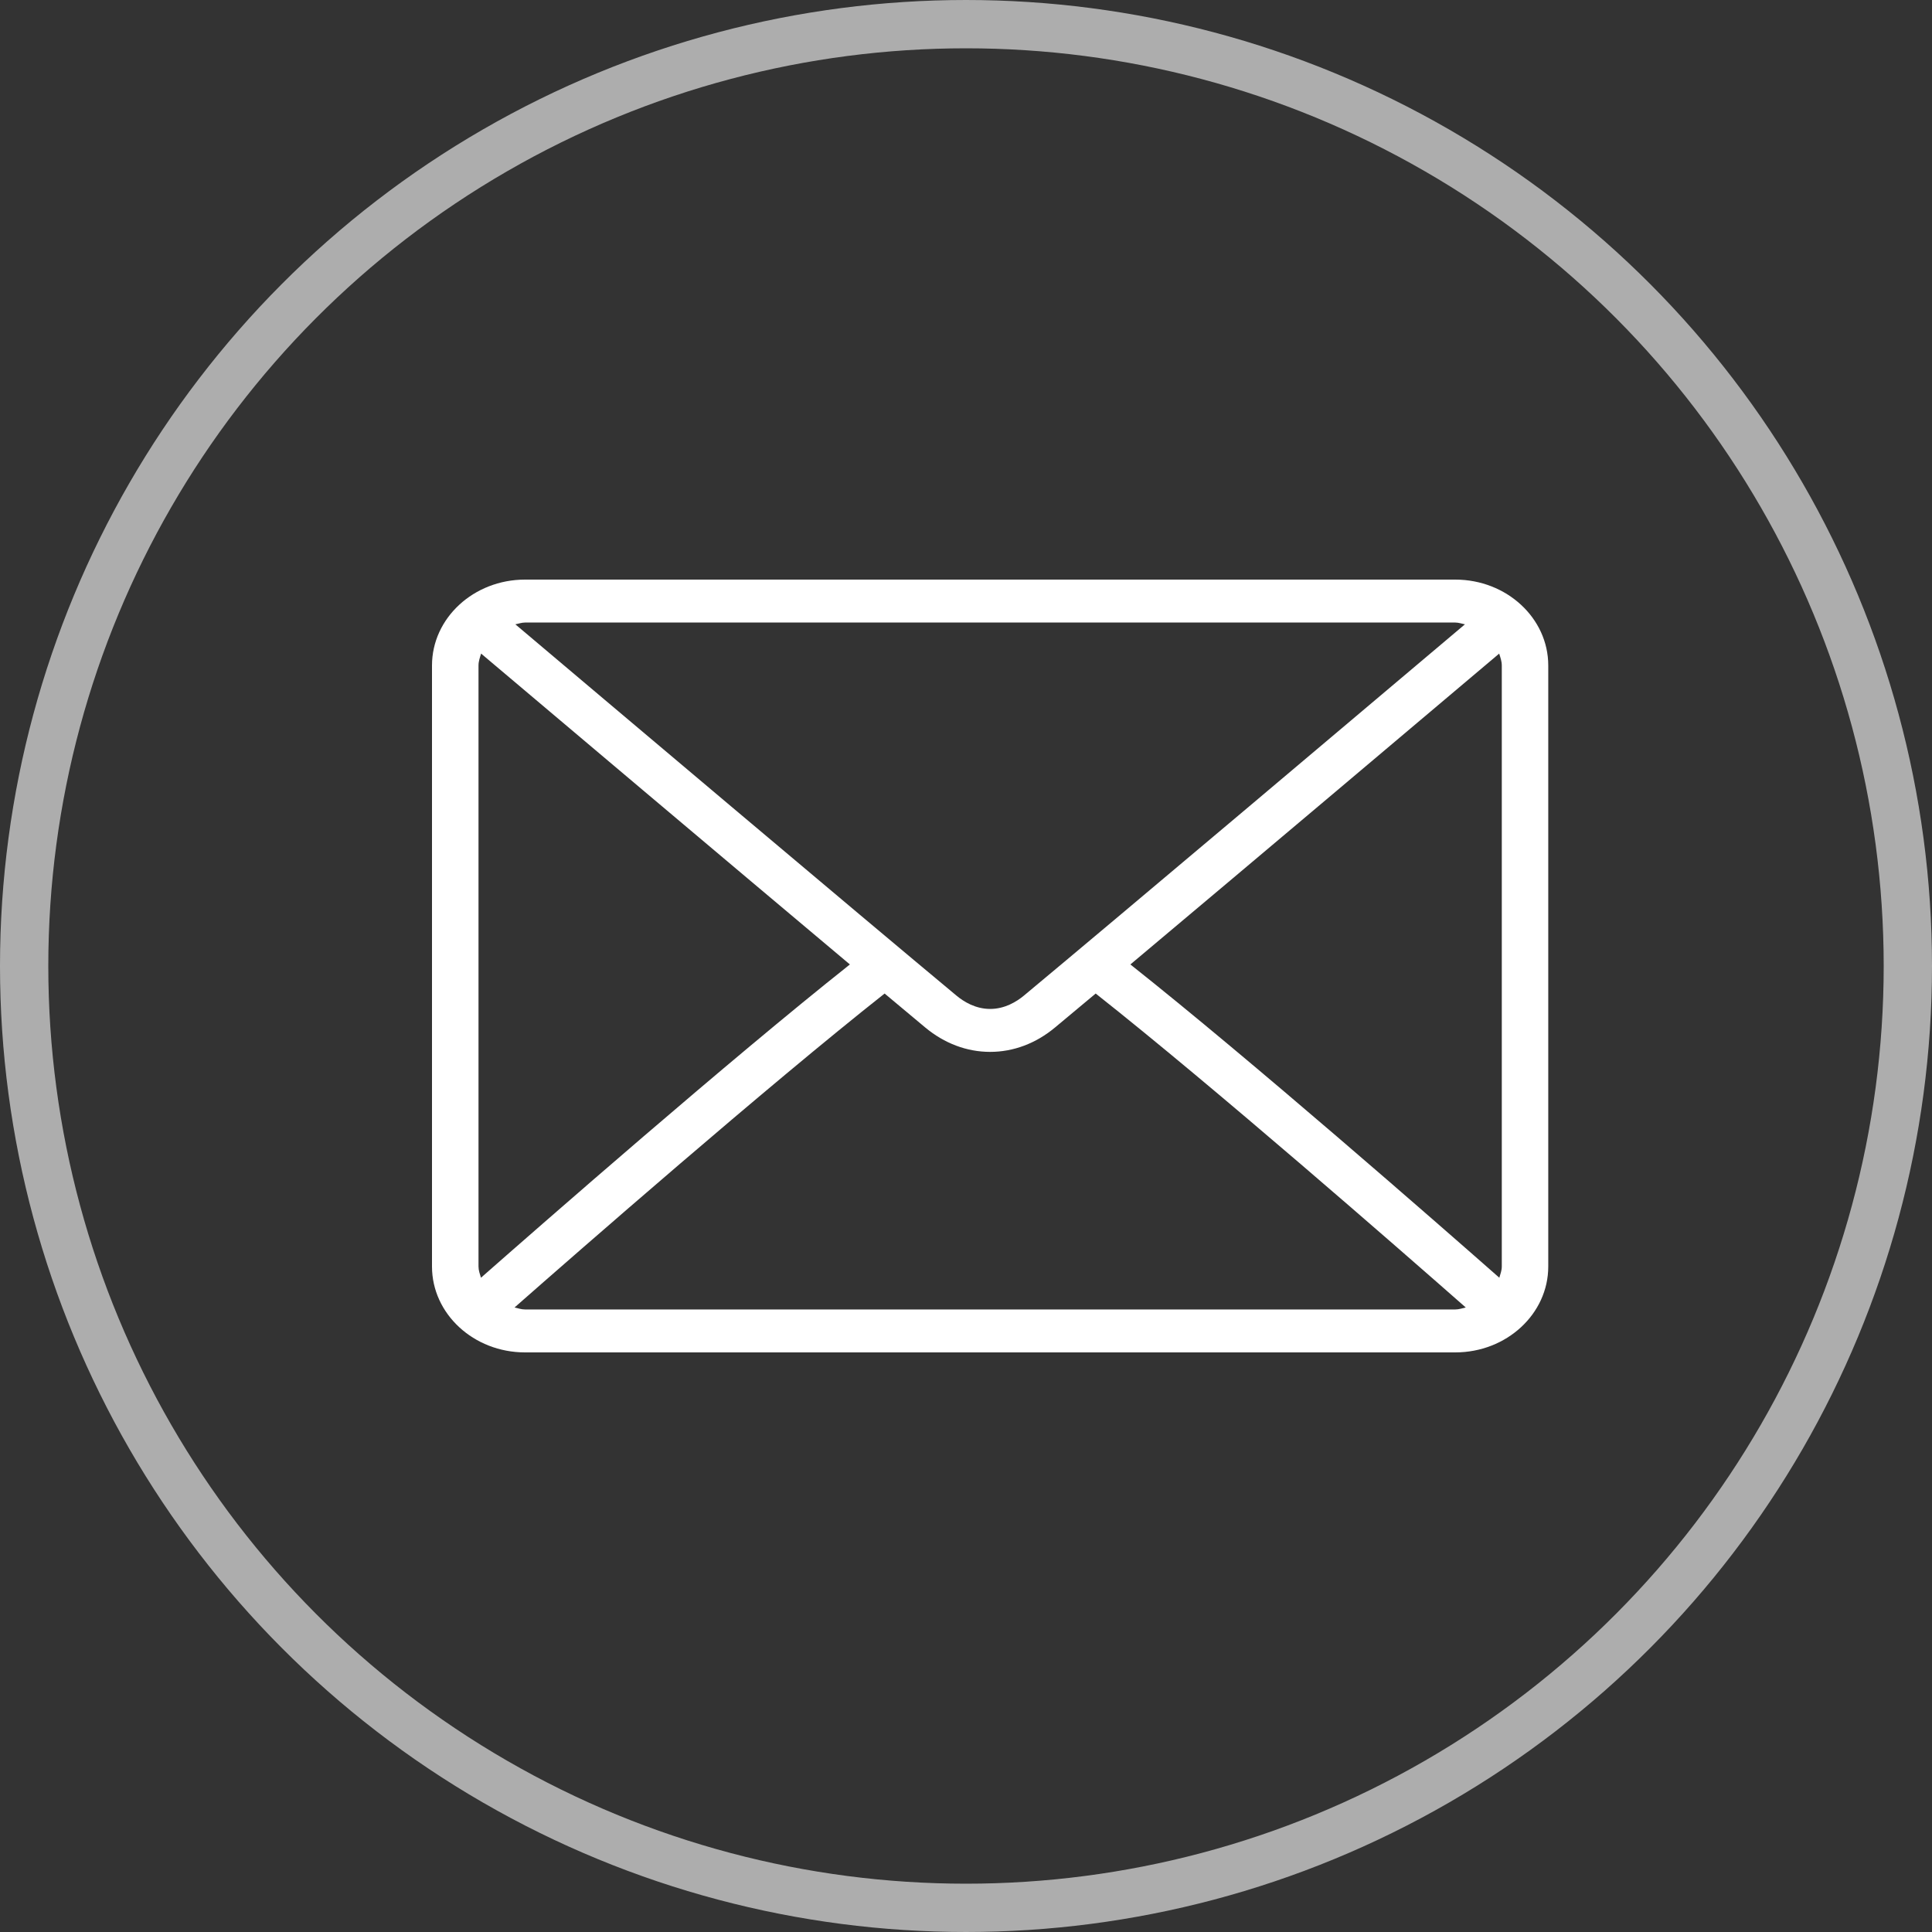 <svg width="40" height="40" viewBox="0 0 40 40" fill="none" xmlns="http://www.w3.org/2000/svg">
<rect x="0" y="0" width="40" height="40" fill="#333333" stroke="none"/>
<circle opacity="0.6" cx="20" cy="20" r="19.5" stroke="white"/>
<path d="M30.13 12H10.87C9.808 12 8.944 12.797 8.944 13.778V26.222C8.944 27.203 9.808 28 10.87 28H30.13C31.192 28 32.055 27.203 32.055 26.222V13.778C32.055 12.797 31.192 12 30.13 12ZM10.87 12.889H30.13C30.201 12.889 30.263 12.913 30.33 12.926C28.662 14.335 23.133 19.004 21.199 20.613C21.047 20.739 20.803 20.889 20.5 20.889C20.197 20.889 19.953 20.739 19.801 20.612C17.866 19.003 12.337 14.335 10.67 12.926C10.737 12.913 10.799 12.889 10.87 12.889ZM9.907 26.222V13.778C9.907 13.691 9.936 13.612 9.961 13.532C11.237 14.61 15.095 17.868 17.596 19.968C15.103 21.945 11.245 25.322 9.958 26.454C9.935 26.378 9.907 26.304 9.907 26.222ZM30.13 27.111H10.87C10.793 27.111 10.725 27.086 10.653 27.07C11.982 25.901 15.866 22.505 18.315 20.57C18.595 20.805 18.875 21.039 19.156 21.273C19.553 21.603 20.017 21.778 20.5 21.778C20.982 21.778 21.447 21.603 21.843 21.273C22.124 21.039 22.405 20.805 22.685 20.57C25.134 22.504 29.017 25.9 30.347 27.07C30.275 27.086 30.206 27.111 30.13 27.111ZM31.093 26.222C31.093 26.304 31.064 26.378 31.042 26.454C29.755 25.321 25.897 21.944 23.403 19.968C25.905 17.868 29.762 14.611 31.039 13.532C31.064 13.612 31.093 13.691 31.093 13.778V26.222Z" fill="white"/>
</svg>
